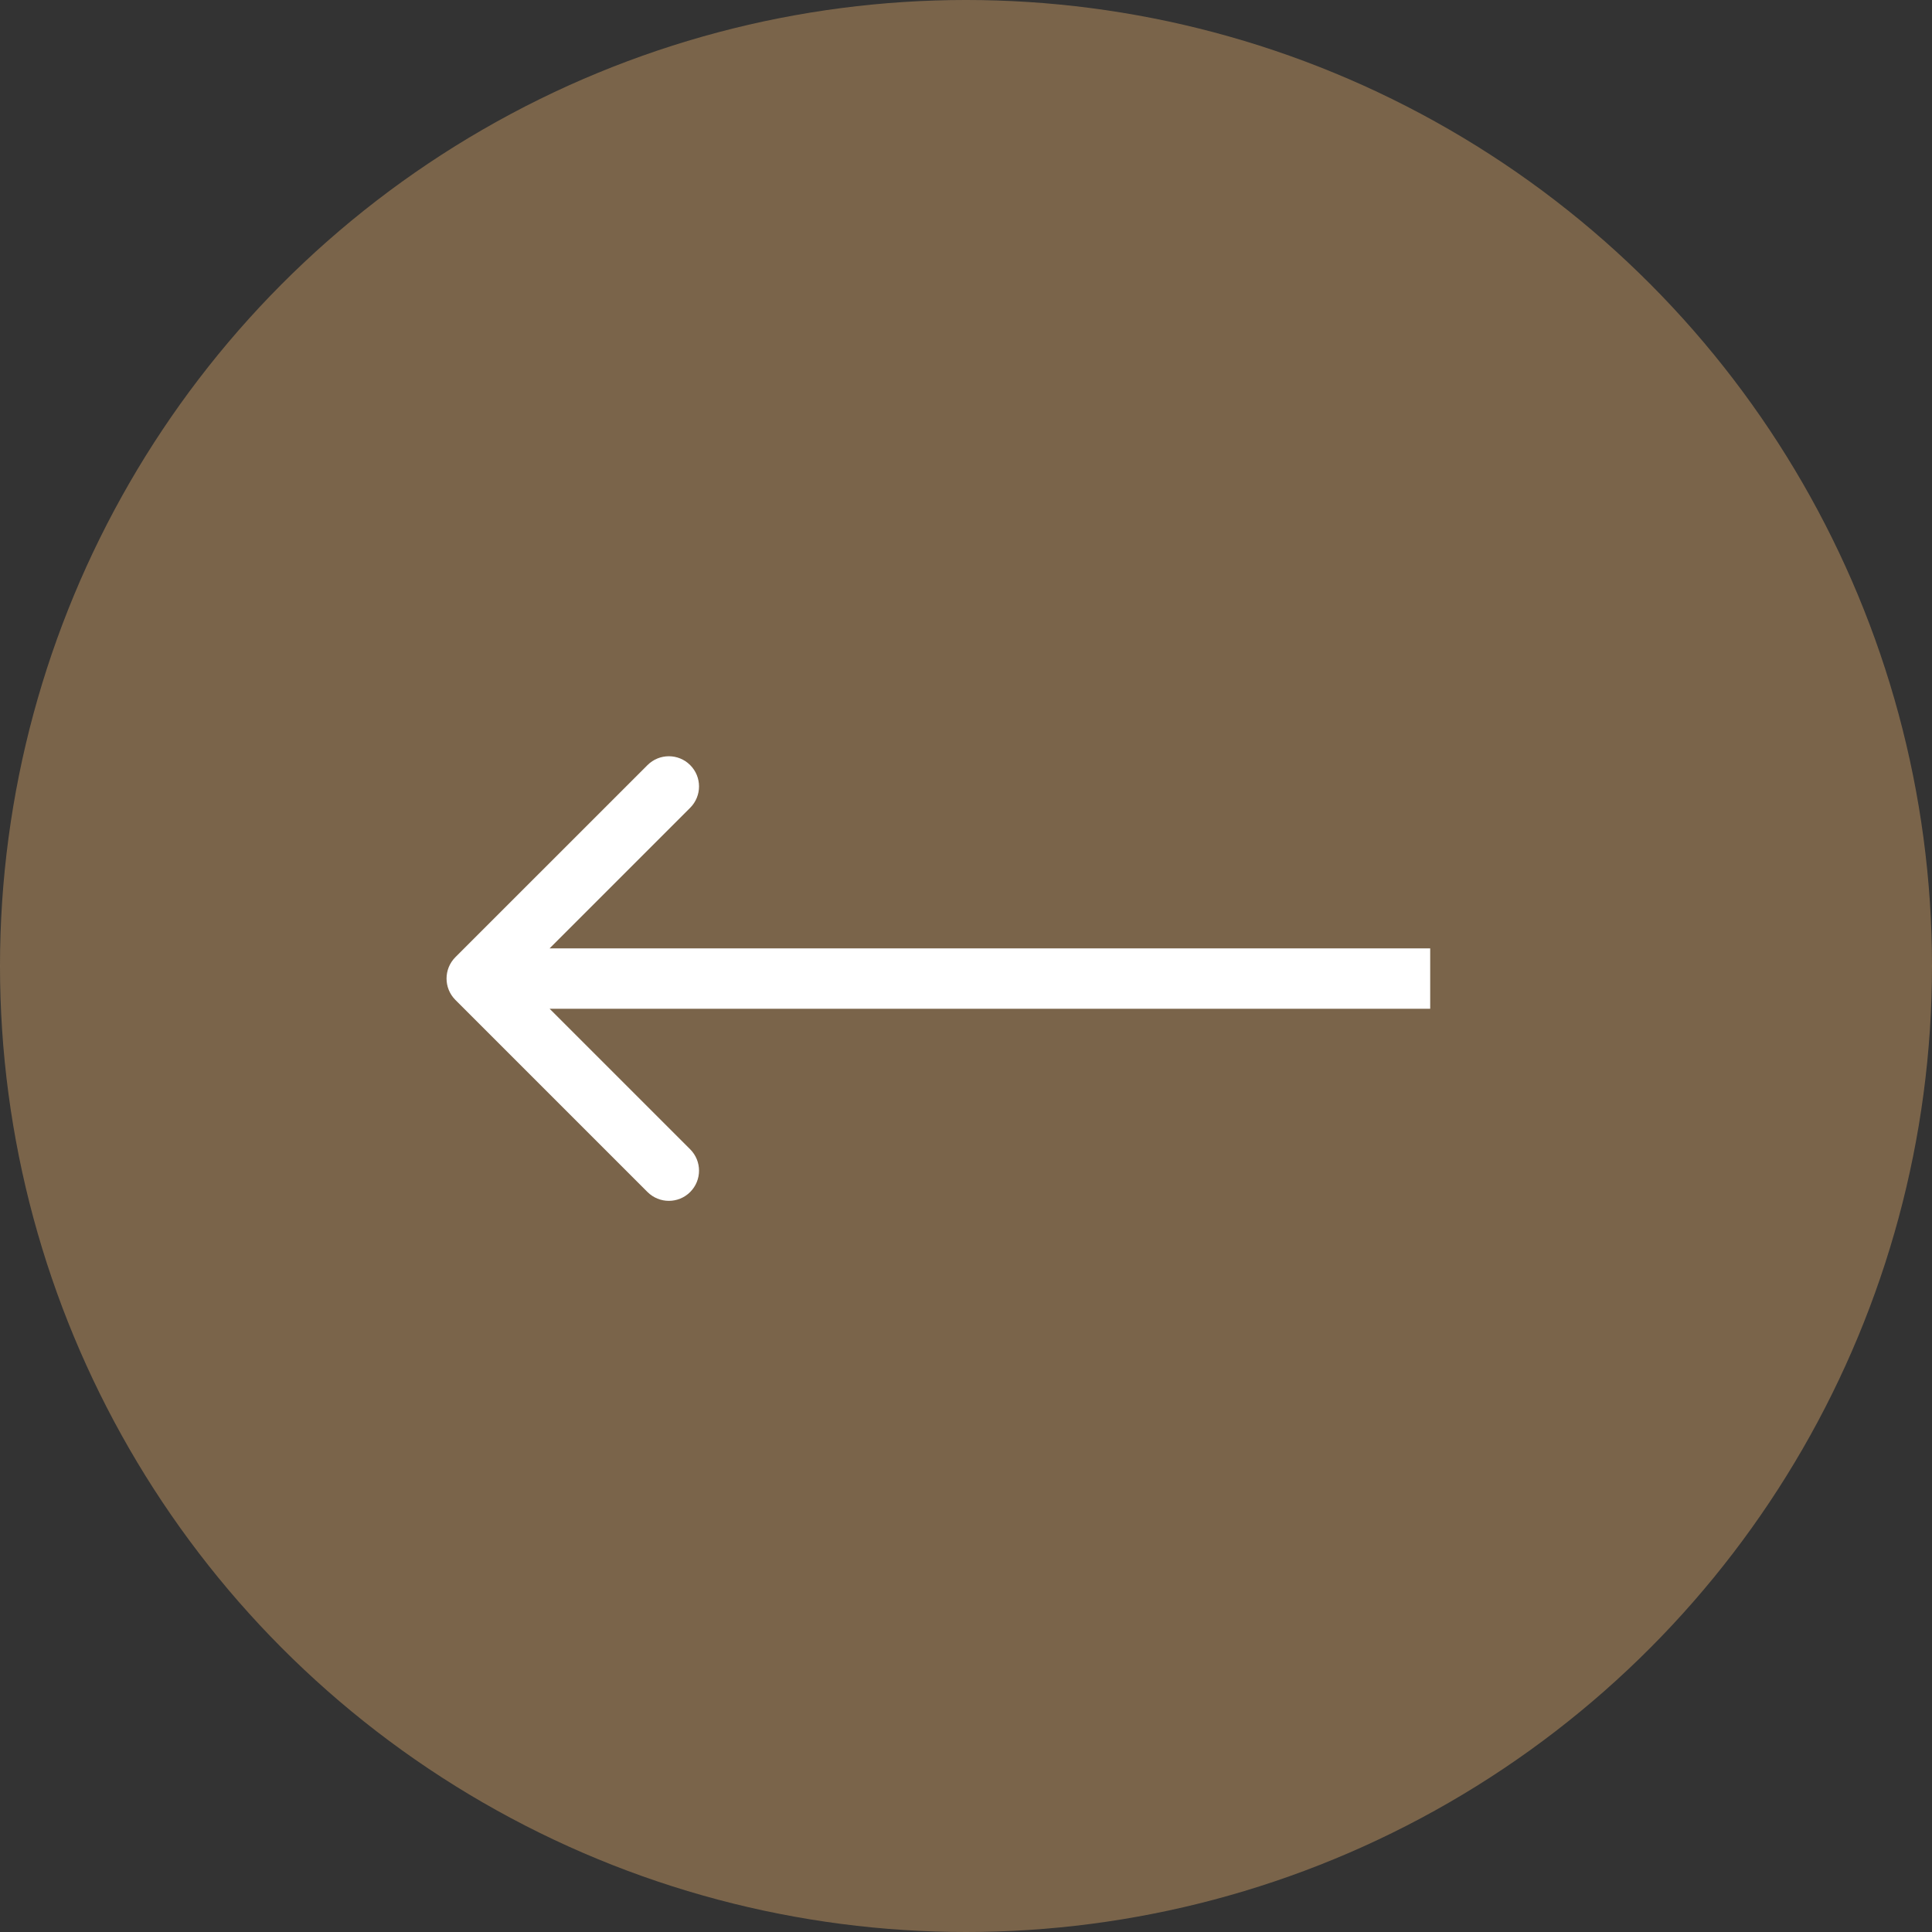 <?xml version="1.0" encoding="UTF-8"?> <svg xmlns="http://www.w3.org/2000/svg" width="64" height="64" viewBox="0 0 64 64" fill="none"><rect x="0" y="0" width="64" height="64" fill="#333333" stroke="none"/><circle cx="32" cy="32" r="32" fill="#C39663" fill-opacity="0.5"></circle><path d="M15.085 31.708C14.695 32.099 14.695 32.732 15.085 33.123L21.449 39.487C21.84 39.877 22.473 39.877 22.863 39.487C23.254 39.096 23.254 38.463 22.863 38.072L17.206 32.416L22.863 26.759C23.254 26.368 23.254 25.735 22.863 25.345C22.473 24.954 21.84 24.954 21.449 25.345L15.085 31.708ZM47.377 31.416H15.792V33.416H47.377V31.416Z" fill="white"></path></svg> 